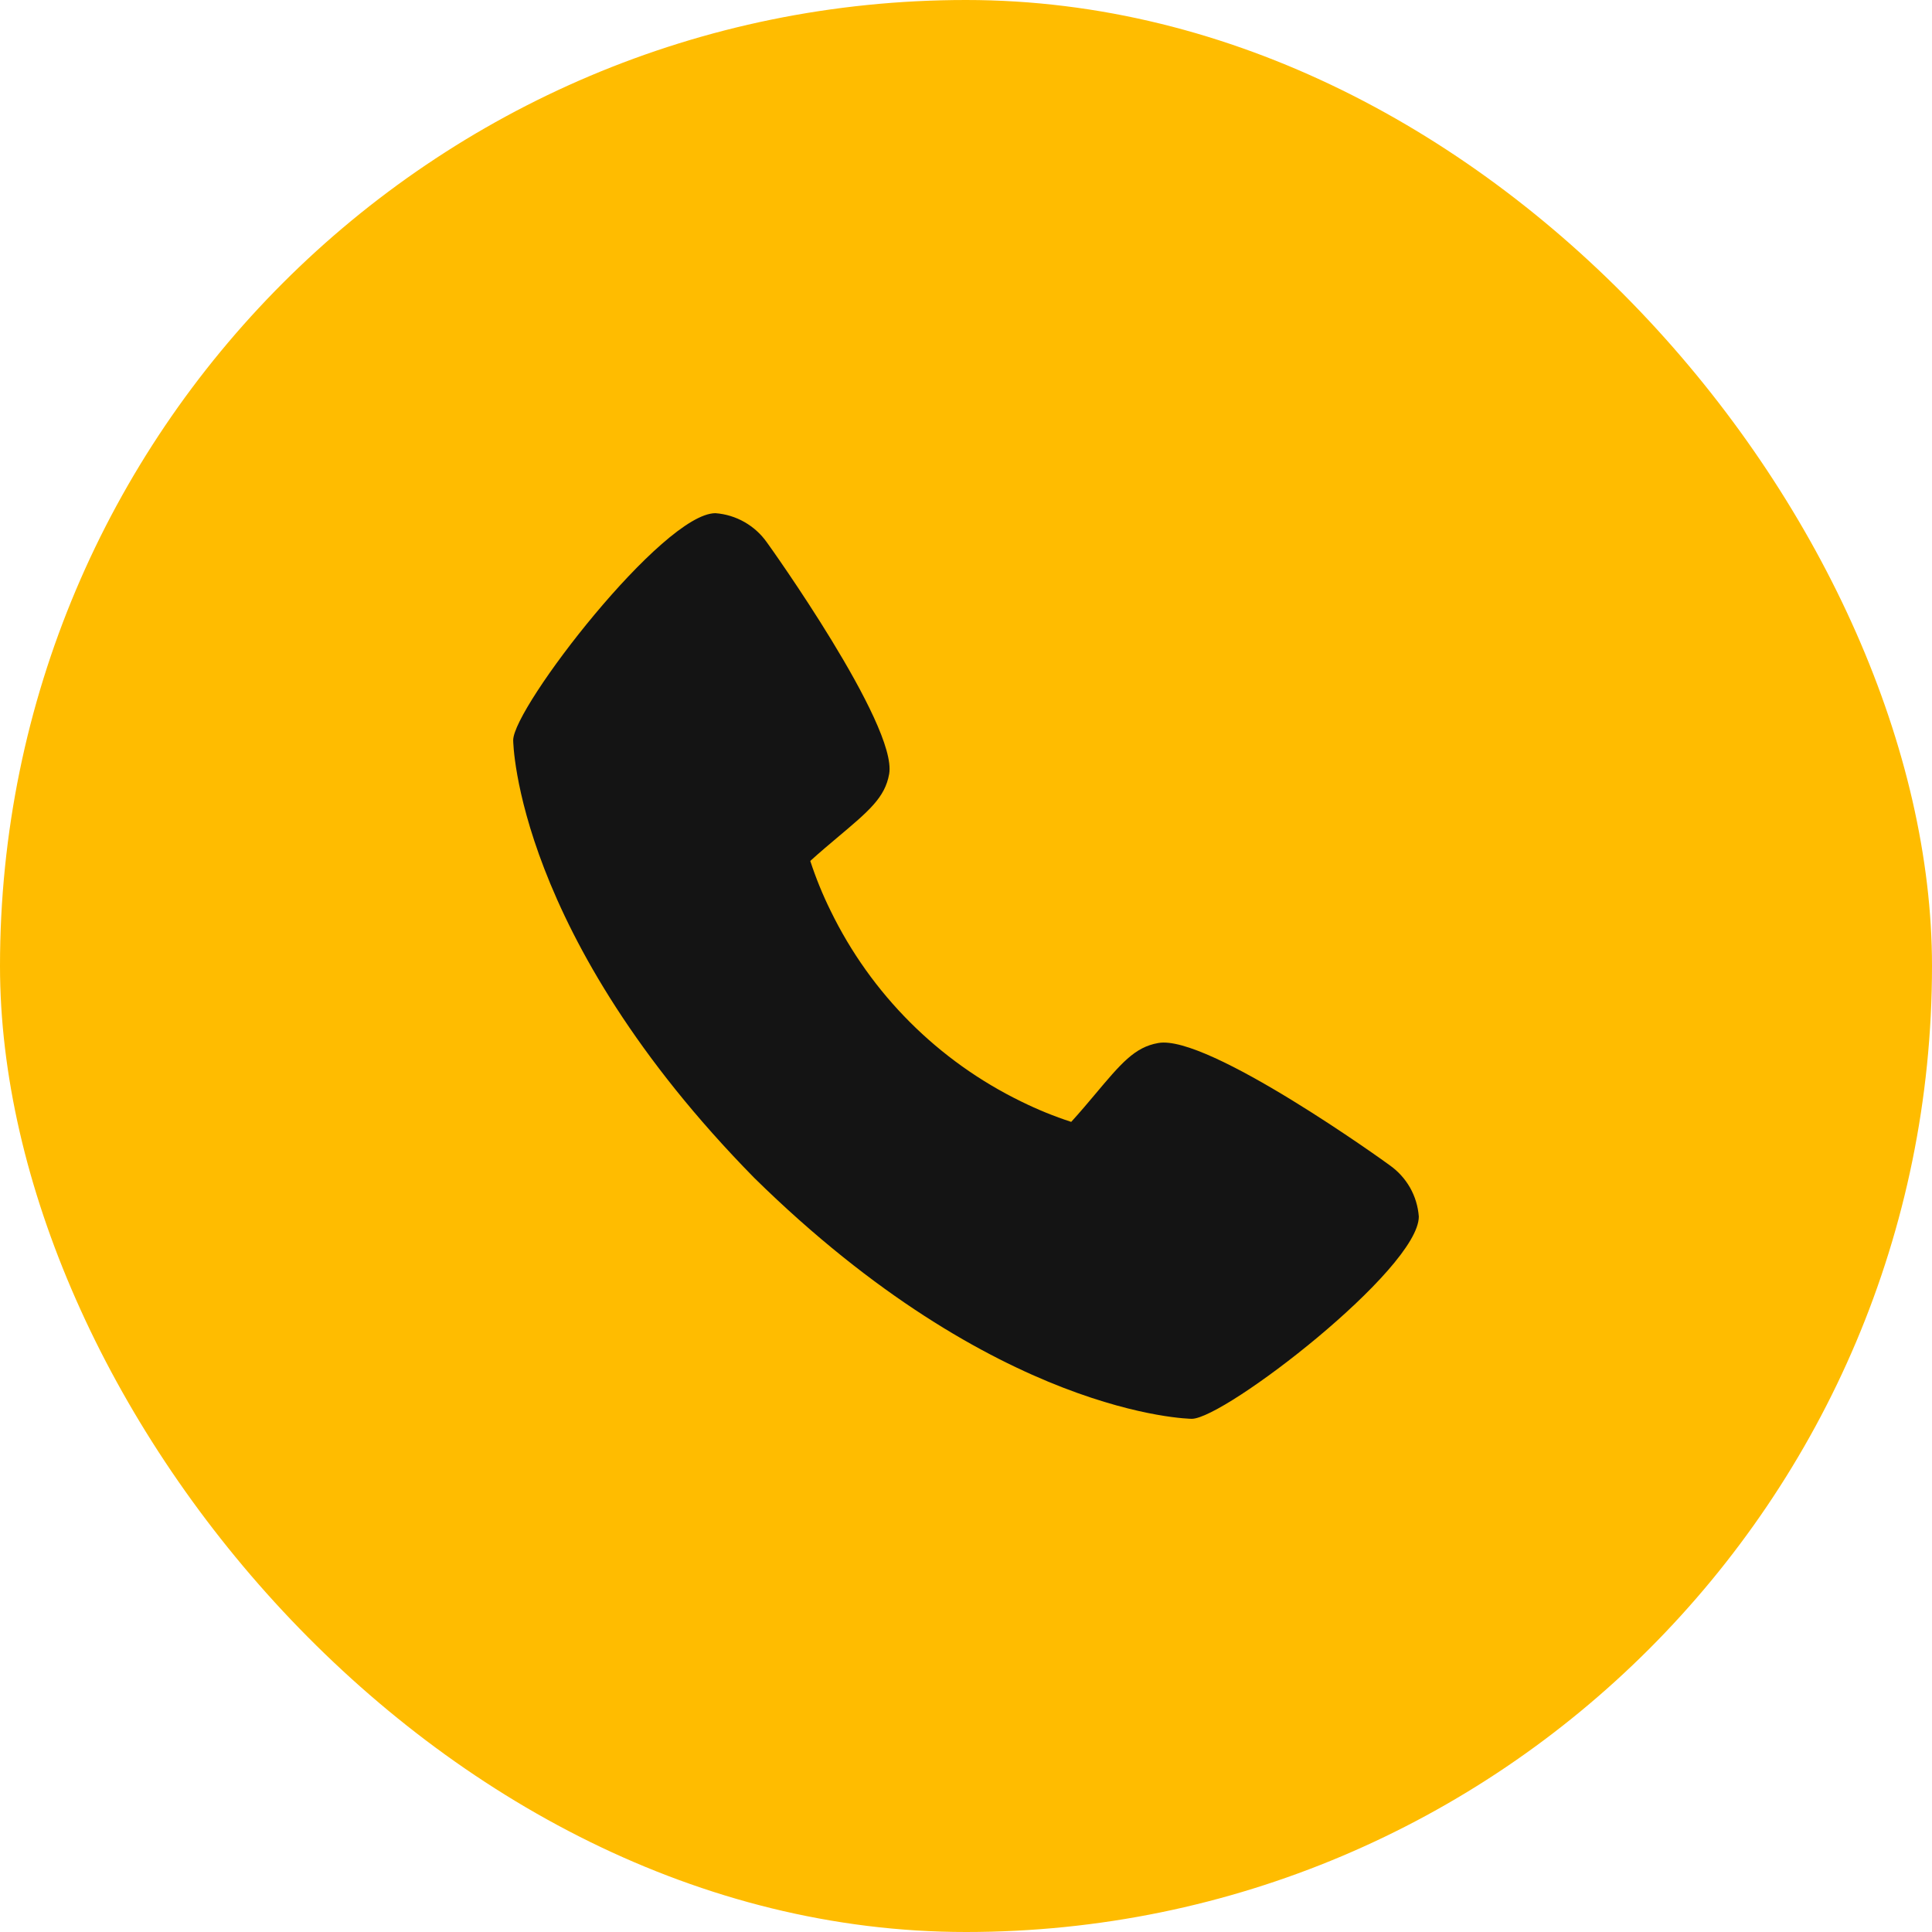 <svg width="48" height="48" viewBox="0 0 48 48" fill="none" xmlns="http://www.w3.org/2000/svg">
<rect width="48" height="48" rx="24" fill="#FFBC00"/>
<g clip-path="url(#clip0_2015_3130)">
<path d="M34.526 28.95C34.465 28.901 30 25.683 28.774 25.914C28.189 26.017 27.855 26.416 27.184 27.215C27.076 27.344 26.816 27.653 26.614 27.873C26.19 27.735 25.776 27.566 25.376 27.369C23.31 26.363 21.641 24.694 20.636 22.628C20.438 22.228 20.27 21.814 20.131 21.39C20.352 21.188 20.661 20.928 20.793 20.817C21.588 20.149 21.988 19.815 22.091 19.229C22.303 18.014 19.087 13.518 19.054 13.477C18.908 13.269 18.717 13.096 18.496 12.97C18.275 12.844 18.029 12.769 17.775 12.75C16.471 12.75 12.75 17.578 12.75 18.391C12.75 18.438 12.818 23.241 18.741 29.266C24.76 35.182 29.562 35.25 29.609 35.25C30.423 35.25 35.25 31.529 35.25 30.225C35.231 29.972 35.157 29.727 35.032 29.506C34.906 29.286 34.734 29.096 34.526 28.95Z" fill="#141414"/>
</g>
<defs>
<clipPath id="clip0_2015_3130">
<rect width="24" height="24" fill="white" transform="translate(12 12)"/>
</clipPath>
</defs>
</svg>
